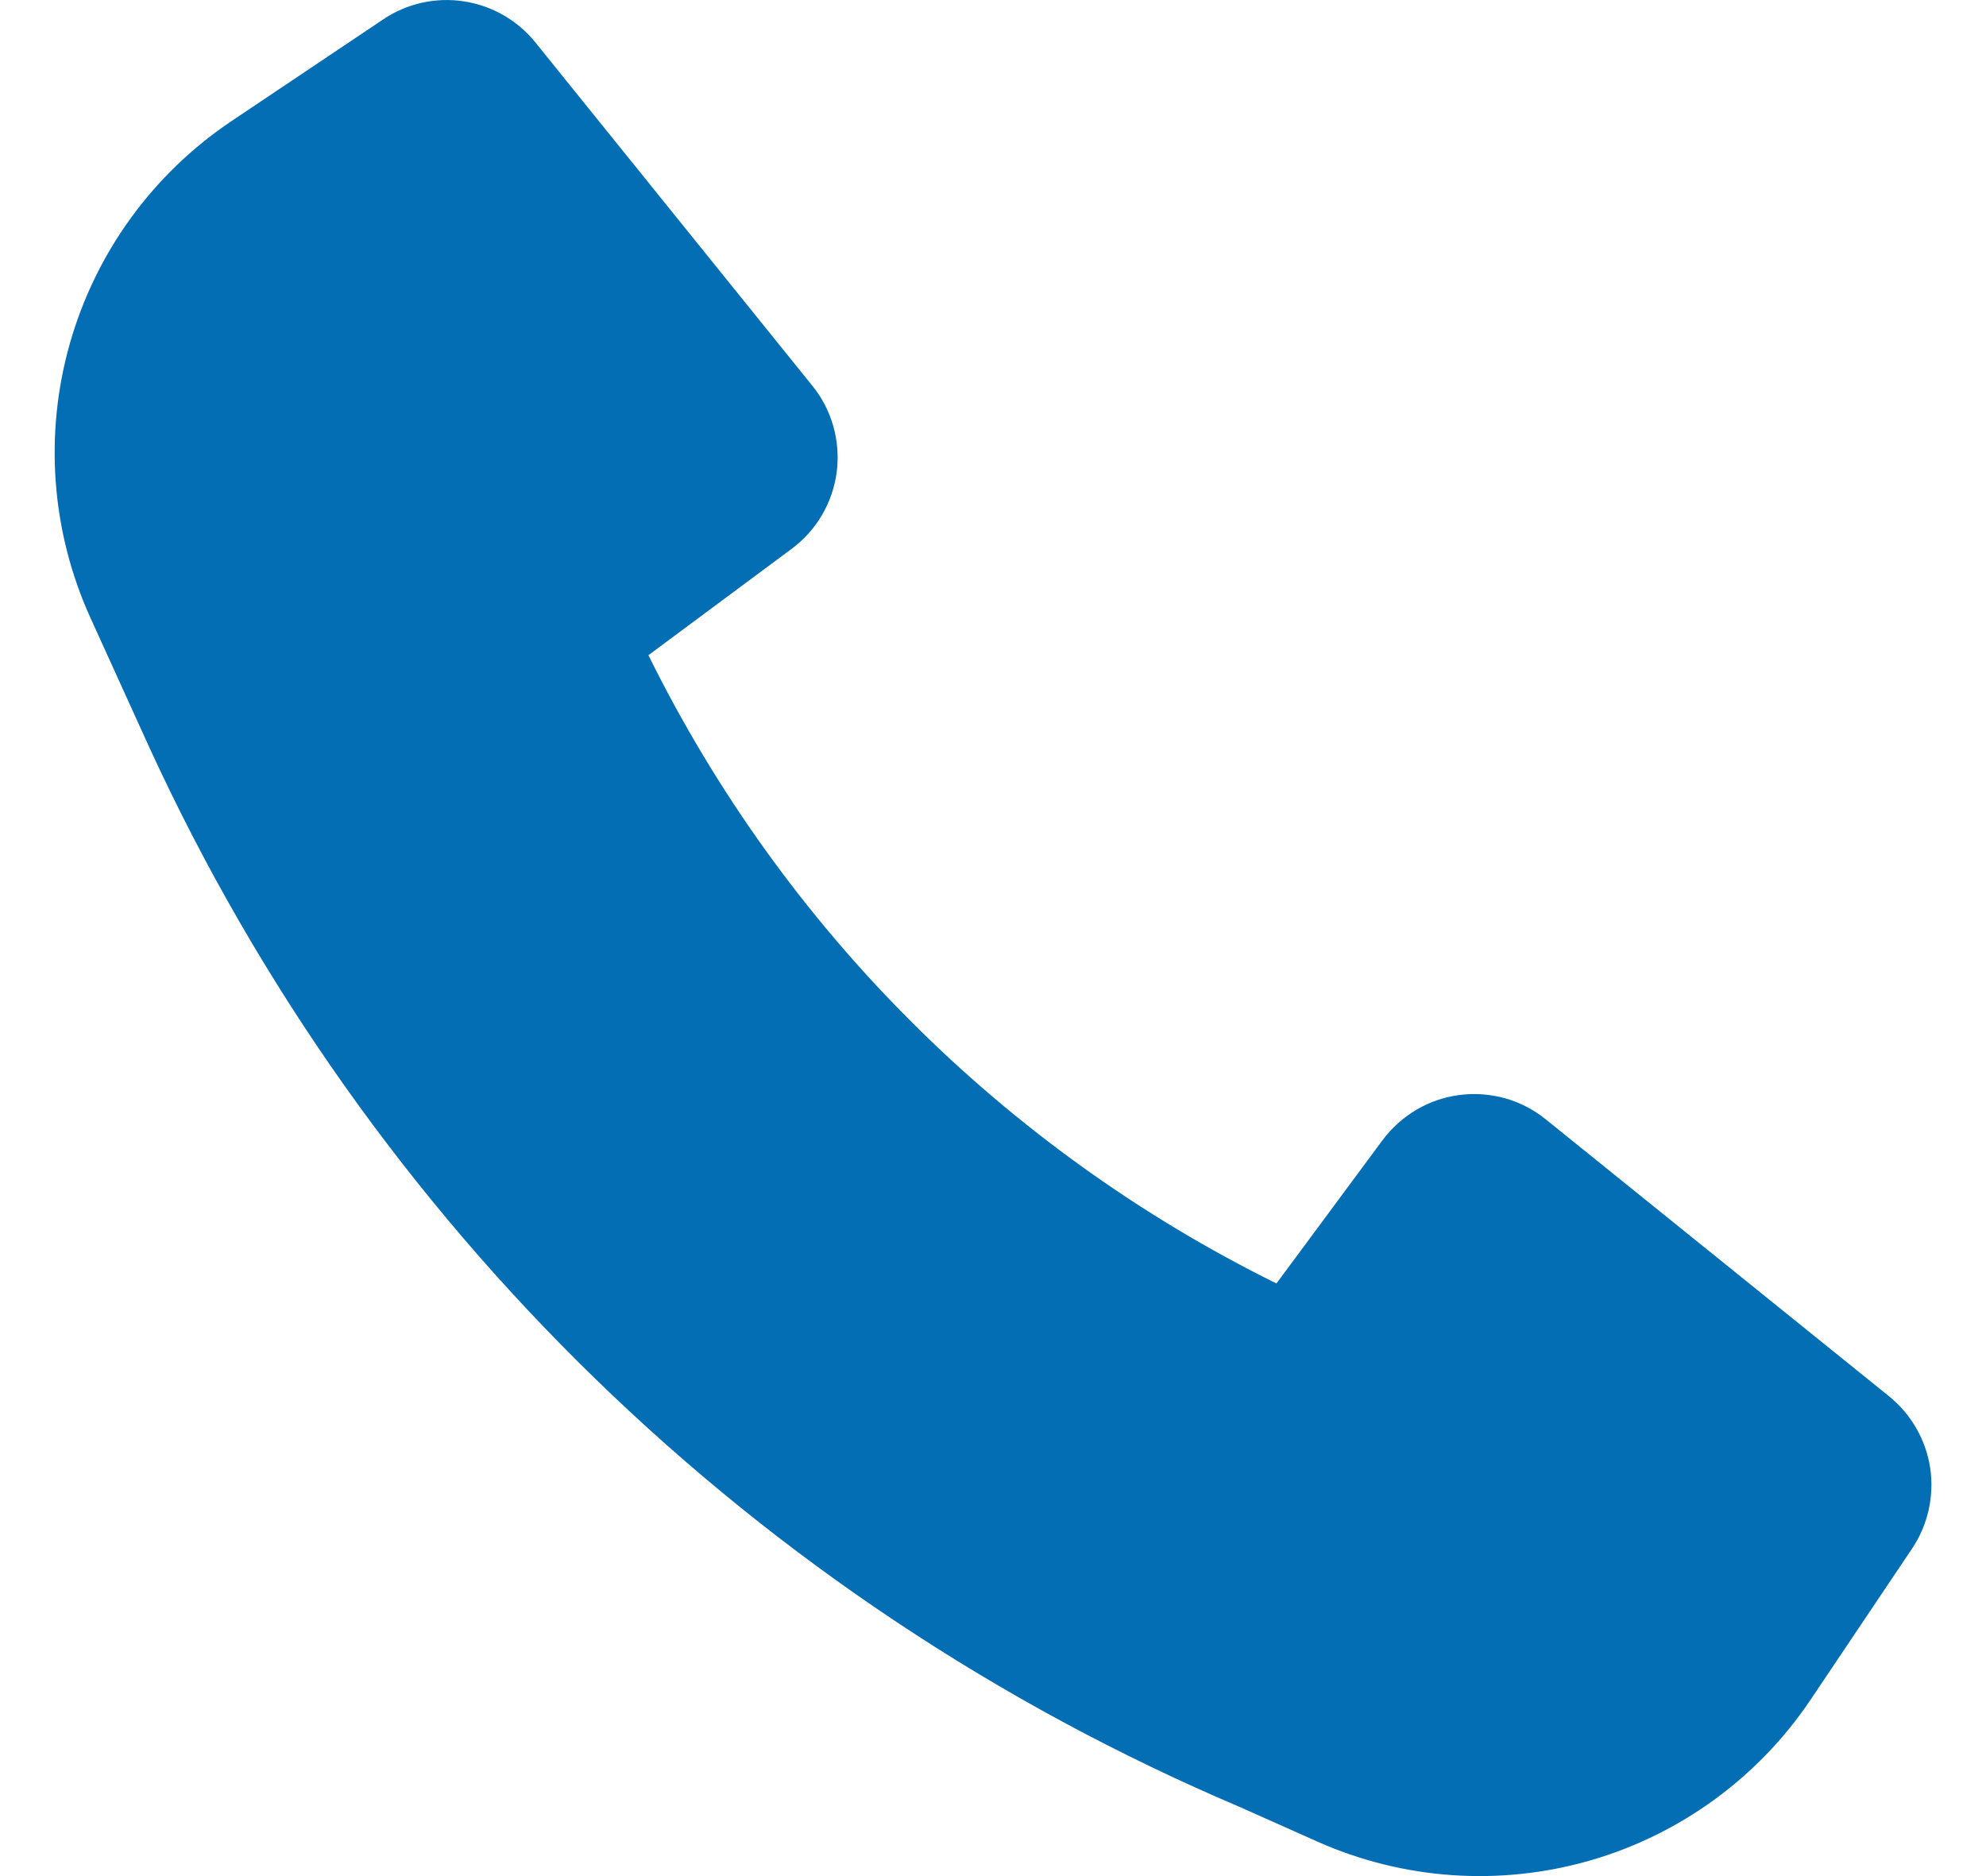 <svg width="18" height="17" viewBox="0 0 18 17" fill="none" xmlns="http://www.w3.org/2000/svg">
<path d="M1.355 6.776C3.339 11.094 6.863 14.517 11.237 16.374L11.939 16.687C12.717 17.034 13.592 17.094 14.411 16.859C15.229 16.623 15.938 16.106 16.412 15.399L17.331 14.031C17.474 13.817 17.532 13.556 17.494 13.301C17.455 13.046 17.322 12.815 17.121 12.652L14.009 10.142C13.901 10.055 13.776 9.99 13.642 9.952C13.508 9.915 13.368 9.904 13.23 9.922C13.092 9.939 12.959 9.985 12.839 10.055C12.719 10.126 12.614 10.22 12.531 10.331L11.569 11.63C9.097 10.409 7.097 8.408 5.877 5.937L7.174 4.974C7.286 4.891 7.38 4.787 7.45 4.667C7.521 4.546 7.566 4.413 7.584 4.275C7.601 4.137 7.591 3.997 7.553 3.863C7.515 3.729 7.451 3.604 7.363 3.496L4.853 0.385C4.691 0.184 4.459 0.051 4.204 0.012C3.949 -0.027 3.688 0.031 3.474 0.175L2.097 1.098C1.386 1.575 0.867 2.289 0.633 3.113C0.399 3.937 0.465 4.817 0.819 5.597L1.355 6.776Z" fill="#046EB5"/>
</svg>
